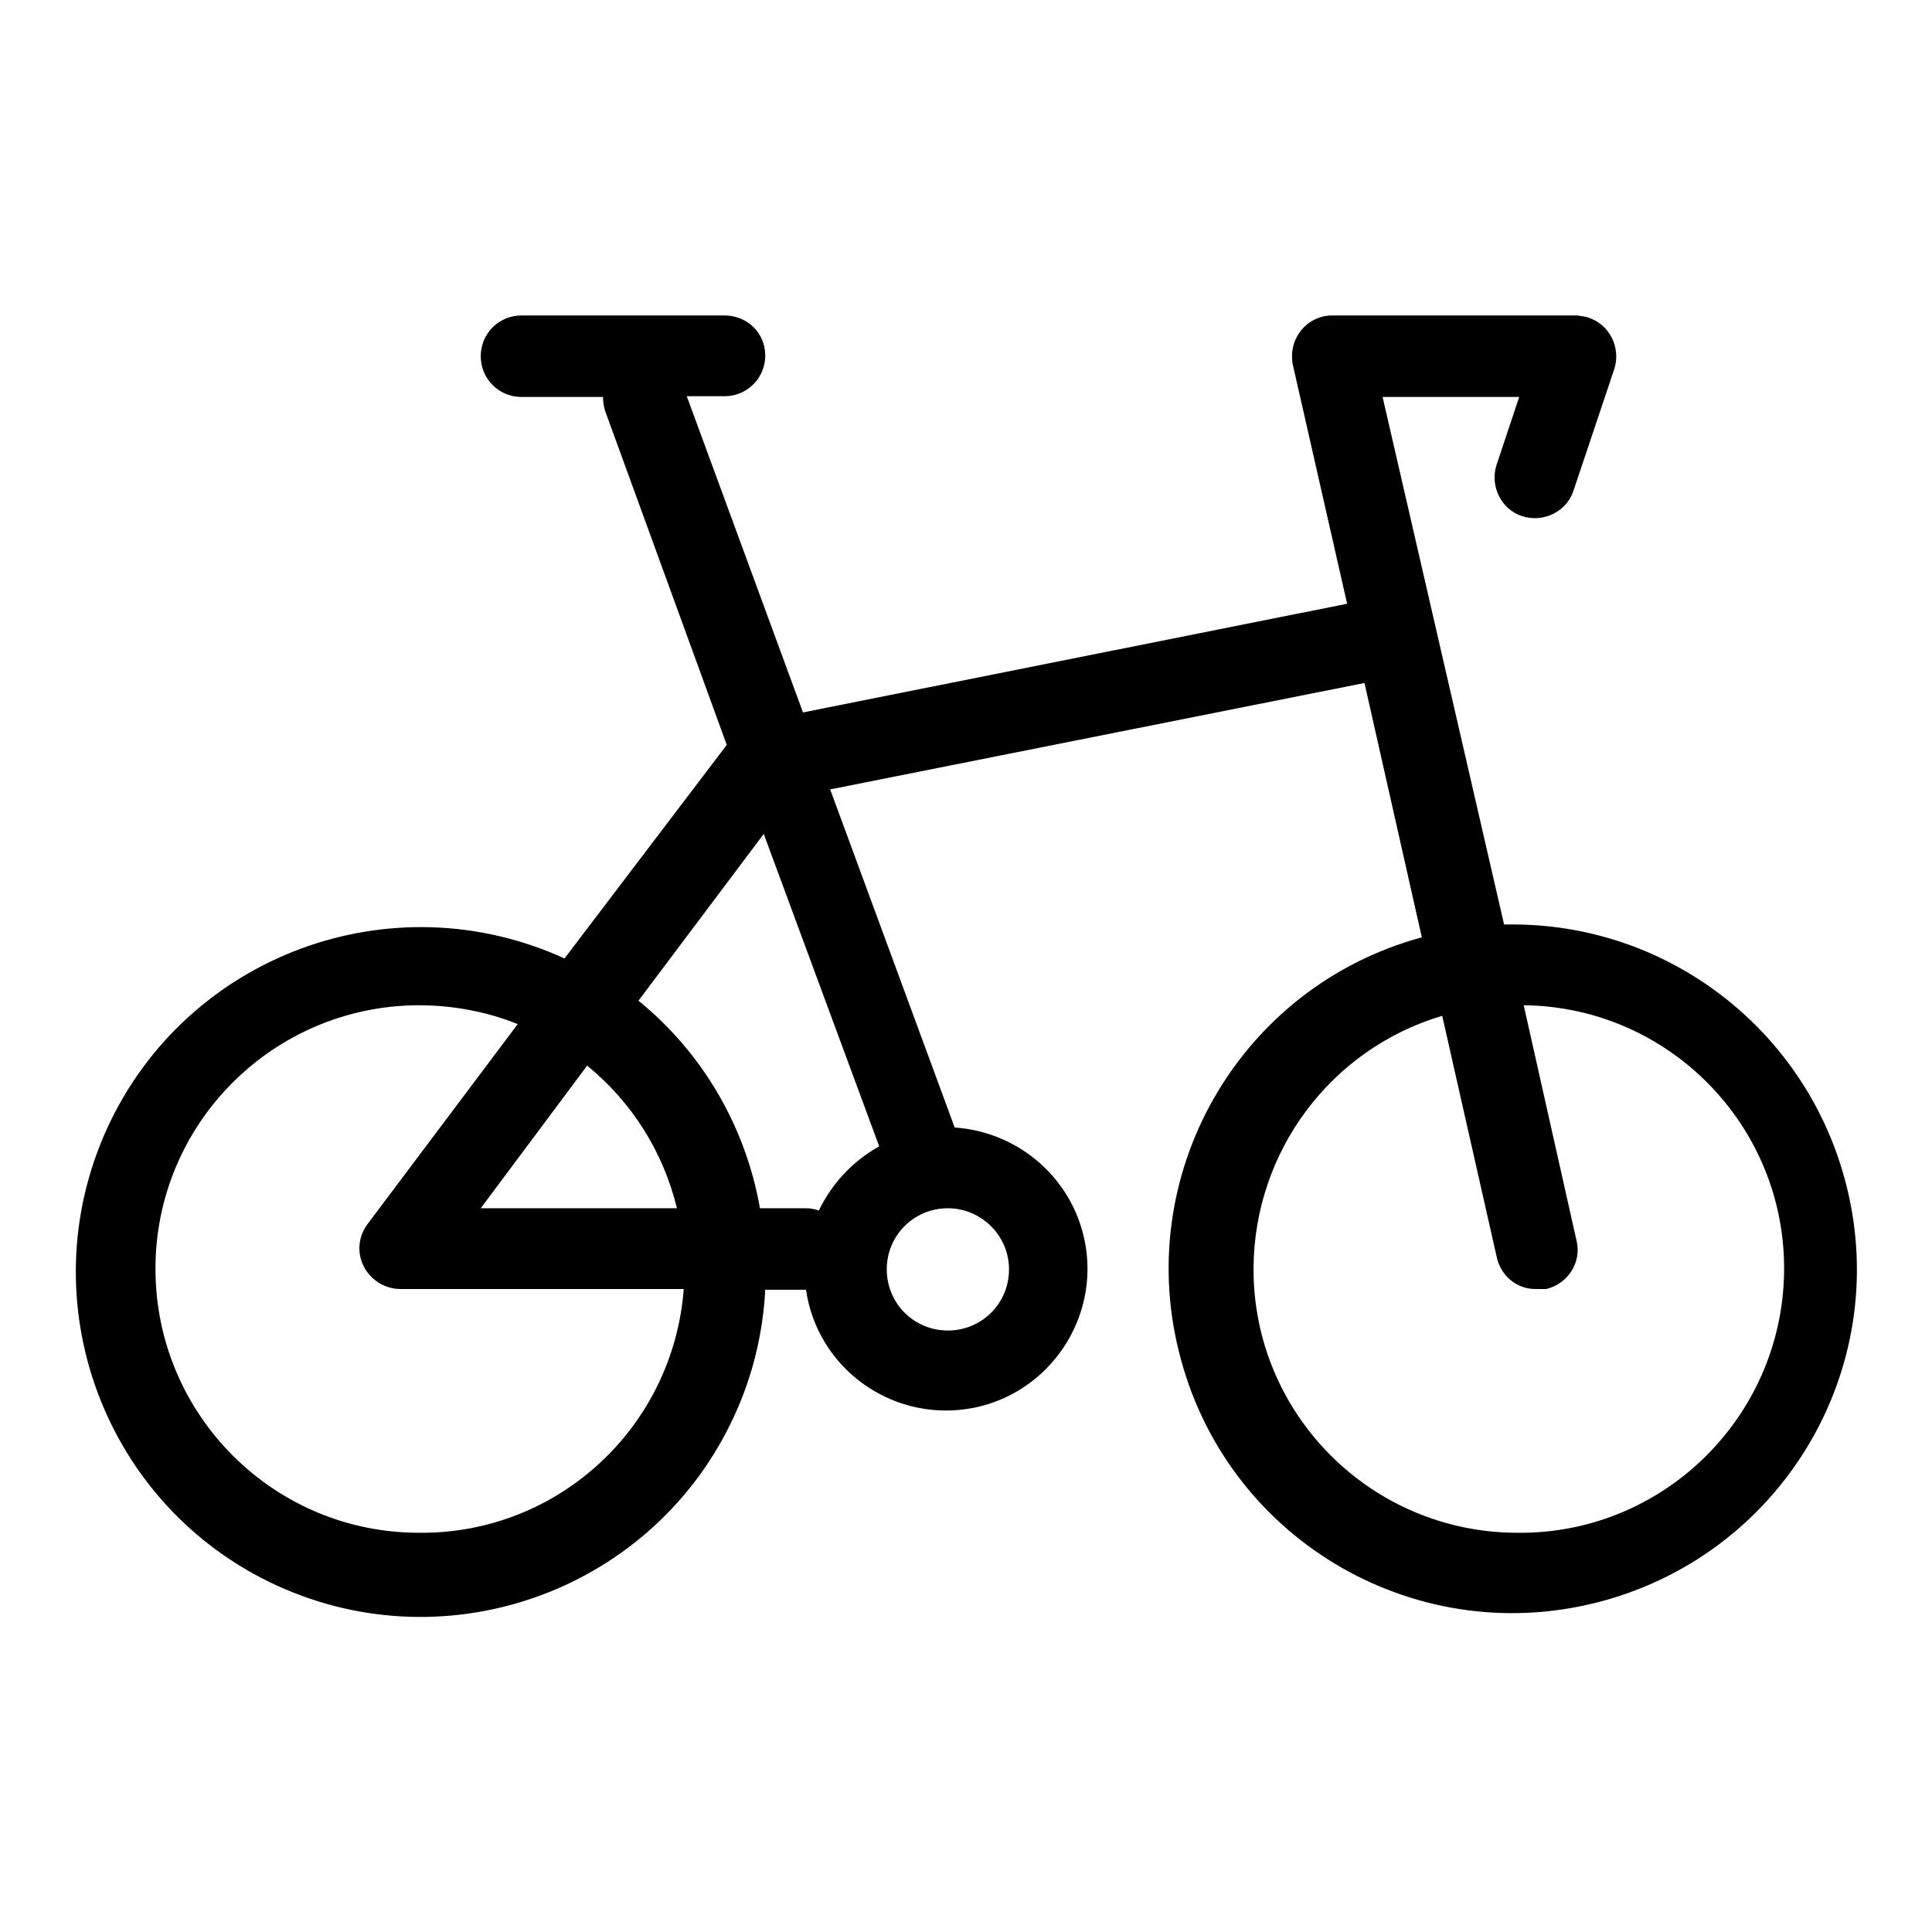 <?xml version="1.0" encoding="utf-8"?>
<!-- Svg Vector Icons : http://www.onlinewebfonts.com/icon -->
<!DOCTYPE svg PUBLIC "-//W3C//DTD SVG 1.1//EN" "http://www.w3.org/Graphics/SVG/1.1/DTD/svg11.dtd">
<svg version="1.1" xmlns="http://www.w3.org/2000/svg" xmlns:xlink="http://www.w3.org/1999/xlink" x="0px" y="0px" viewBox="0 0 256 256" enable-background="new 0 0 256 256" xml:space="preserve">
<g> <path fill="#000000" d="M200.9,122.5h-1.6l-16.1-69.9h18.1l-3,9c-0.9,2.8,0.6,5.9,3.4,6.8c2.8,0.9,5.9-0.6,6.8-3.4l0,0l5.4-16.1 c0.9-2.8-0.6-5.9-3.4-6.8c-0.5-0.2-1-0.2-1.5-0.3h-32.3c-3-0.1-5.4,2.3-5.5,5.2c0,0.4,0,0.9,0.1,1.3l7.2,31.7l-72.1,14.4L91,52.5h5 c3,0,5.4-2.4,5.4-5.4S99,41.8,96,41.8H69.1c-3,0-5.4,2.4-5.4,5.4c0,3,2.4,5.4,5.4,5.4h10.8c0,0.6,0.1,1.3,0.3,1.9l16.1,44.2 l-21.5,28.3c-23-10.5-50.1-0.4-60.6,22.5c-10.5,23-0.4,50.1,22.5,60.6c23,10.5,50.1,0.4,60.6-22.5c2.4-5.2,3.8-10.9,4.1-16.7h5.4 c1.5,10.3,11.1,17.3,21.3,15.8s17.3-11.1,15.8-21.3c-1.3-8.8-8.6-15.4-17.4-16l-16.5-44.8l70.8-14.1l7.6,33.7 c-24.3,6.6-38.6,31.7-31.9,56c6.6,24.3,31.7,38.6,56,31.9s38.6-31.7,31.9-56C239,136.4,221.2,122.7,200.9,122.5L200.9,122.5z  M55.7,203.1c-19.3,0.1-35-15.5-35.1-34.8c-0.1-19.3,15.5-35,34.8-35.1c4.5,0,9,0.8,13.2,2.5l-19.9,26.5c-1.8,2.4-1.3,5.7,1.1,7.5 c0.9,0.7,2.1,1.1,3.2,1.1h37.6C89.2,189.1,74,203.2,55.7,203.1L55.7,203.1z M89.7,160.1H63.7l14.1-18.9 C83.8,146.1,87.9,152.7,89.7,160.1z M108.5,160.4c-0.6-0.2-1.1-0.3-1.7-0.3h-6.1c-1.9-10.8-7.6-20.6-16.1-27.5l16.6-22.1l15.3,41.4 C112.9,153.9,110.2,156.9,108.5,160.4z M133.7,168.2c0,4.5-3.6,8.1-8.1,8.1c-4.5,0-8.1-3.6-8.1-8.1c0-4.5,3.6-8.1,8.1-8.1 C130,160.1,133.7,163.7,133.7,168.2z M200.9,203.1c-19.3-0.1-34.9-15.8-34.8-35.1c0.1-15.4,10.2-29,25-33.4l7.3,32.3 c0.7,2.4,2.8,4,5.3,3.9h1.2c2.9-0.7,4.7-3.6,4-6.4c0,0,0,0,0,0l-7-31.2c19.3,0.2,34.8,16.1,34.5,35.4S220.2,203.4,200.9,203.1 L200.9,203.1L200.9,203.1z"/></g>
</svg>